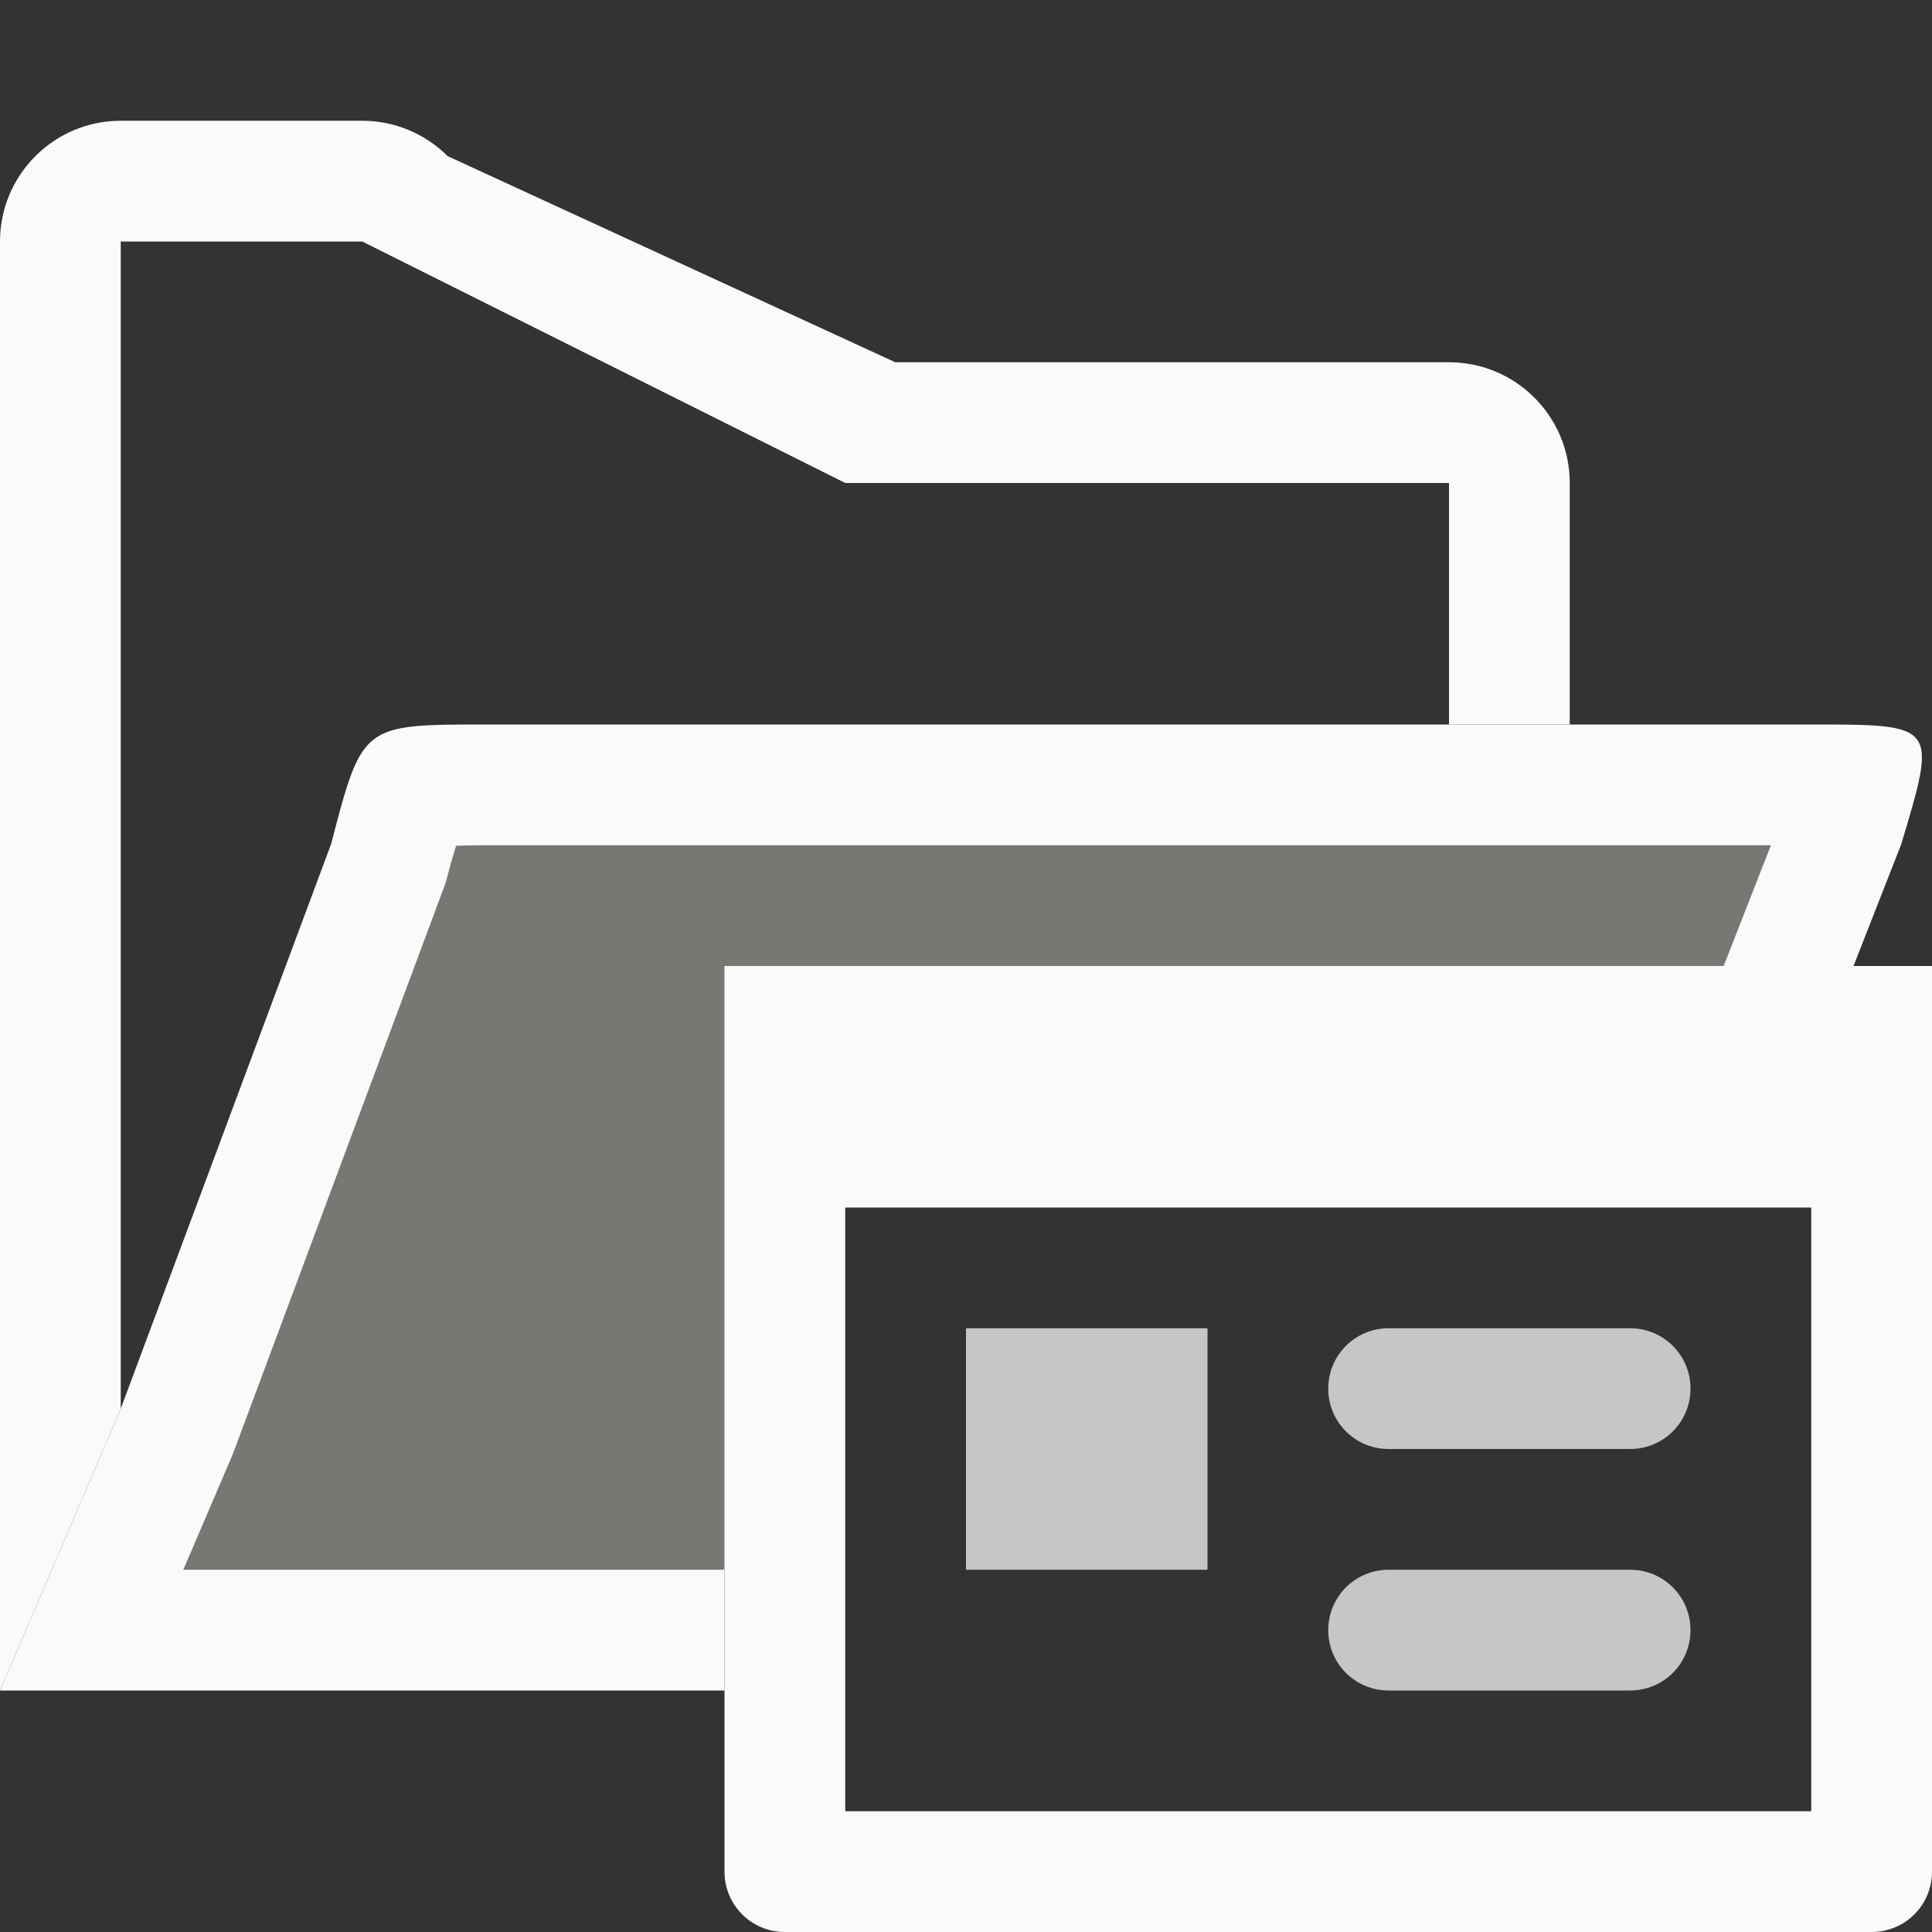 <svg viewBox="0 0 16 16" xmlns="http://www.w3.org/2000/svg">

<rect x="0" y="0" width="16" height="16" fill="#333333" stroke="none"/>

/&amp;amp;amp;amp;amp;gt;<g fill-rule="evenodd"><path d="m4.021 6c-1.021 0-1.021-.001-1.279.99l-1.742 4.676-1 2.334h1 5v-5-.5-.5h.5 8.85l.395-1.008c.298-.993.298-.992-.744-.992h-1-1z" fill="#fafafa"/><path d="m1 1c-.552 0-1.0.448-1 1v12l1-2.334v-9.666h2l4 2h5v1 1h1v-2c-0-.552-.448-1-1-1h-4.586l-3.707-1.707c-.188-.188-.442-.293-.707-.293z" fill="#fafafa"/><path d="m4.021 7c-.127 0-.161.002-.244.004-.023.081-.036.113-.068.238a1 1 0 0 1 -.029.098l-1.742 4.676a1 1 0 0 1 -.018.045l-.402.939h4.482v-4-.5-.5h.5 7.775l.391-1h-.666-1z" fill="#797774"/></g><path d="m6 8v.5.5 6.5c0 .277.223.5.5.5h9c.277 0 .5-.223.5-.5v-6.5-.5-.5h-.5-9zm1 2h8v5h-8z" fill="#fafafa"/><g fill="#c8c6c4"><path d="m8 11h2v2h-2z"/><path d="m11.5 11h2c.277 0 .5.223.5.5s-.223.5-.5.5h-2c-.277 0-.5-.223-.5-.5s.223-.5.5-.5z"/><path d="m11.5 13h2c.277 0 .5.223.5.5s-.223.5-.5.5h-2c-.277 0-.5-.223-.5-.5s.223-.5.5-.5z"/></g></svg>